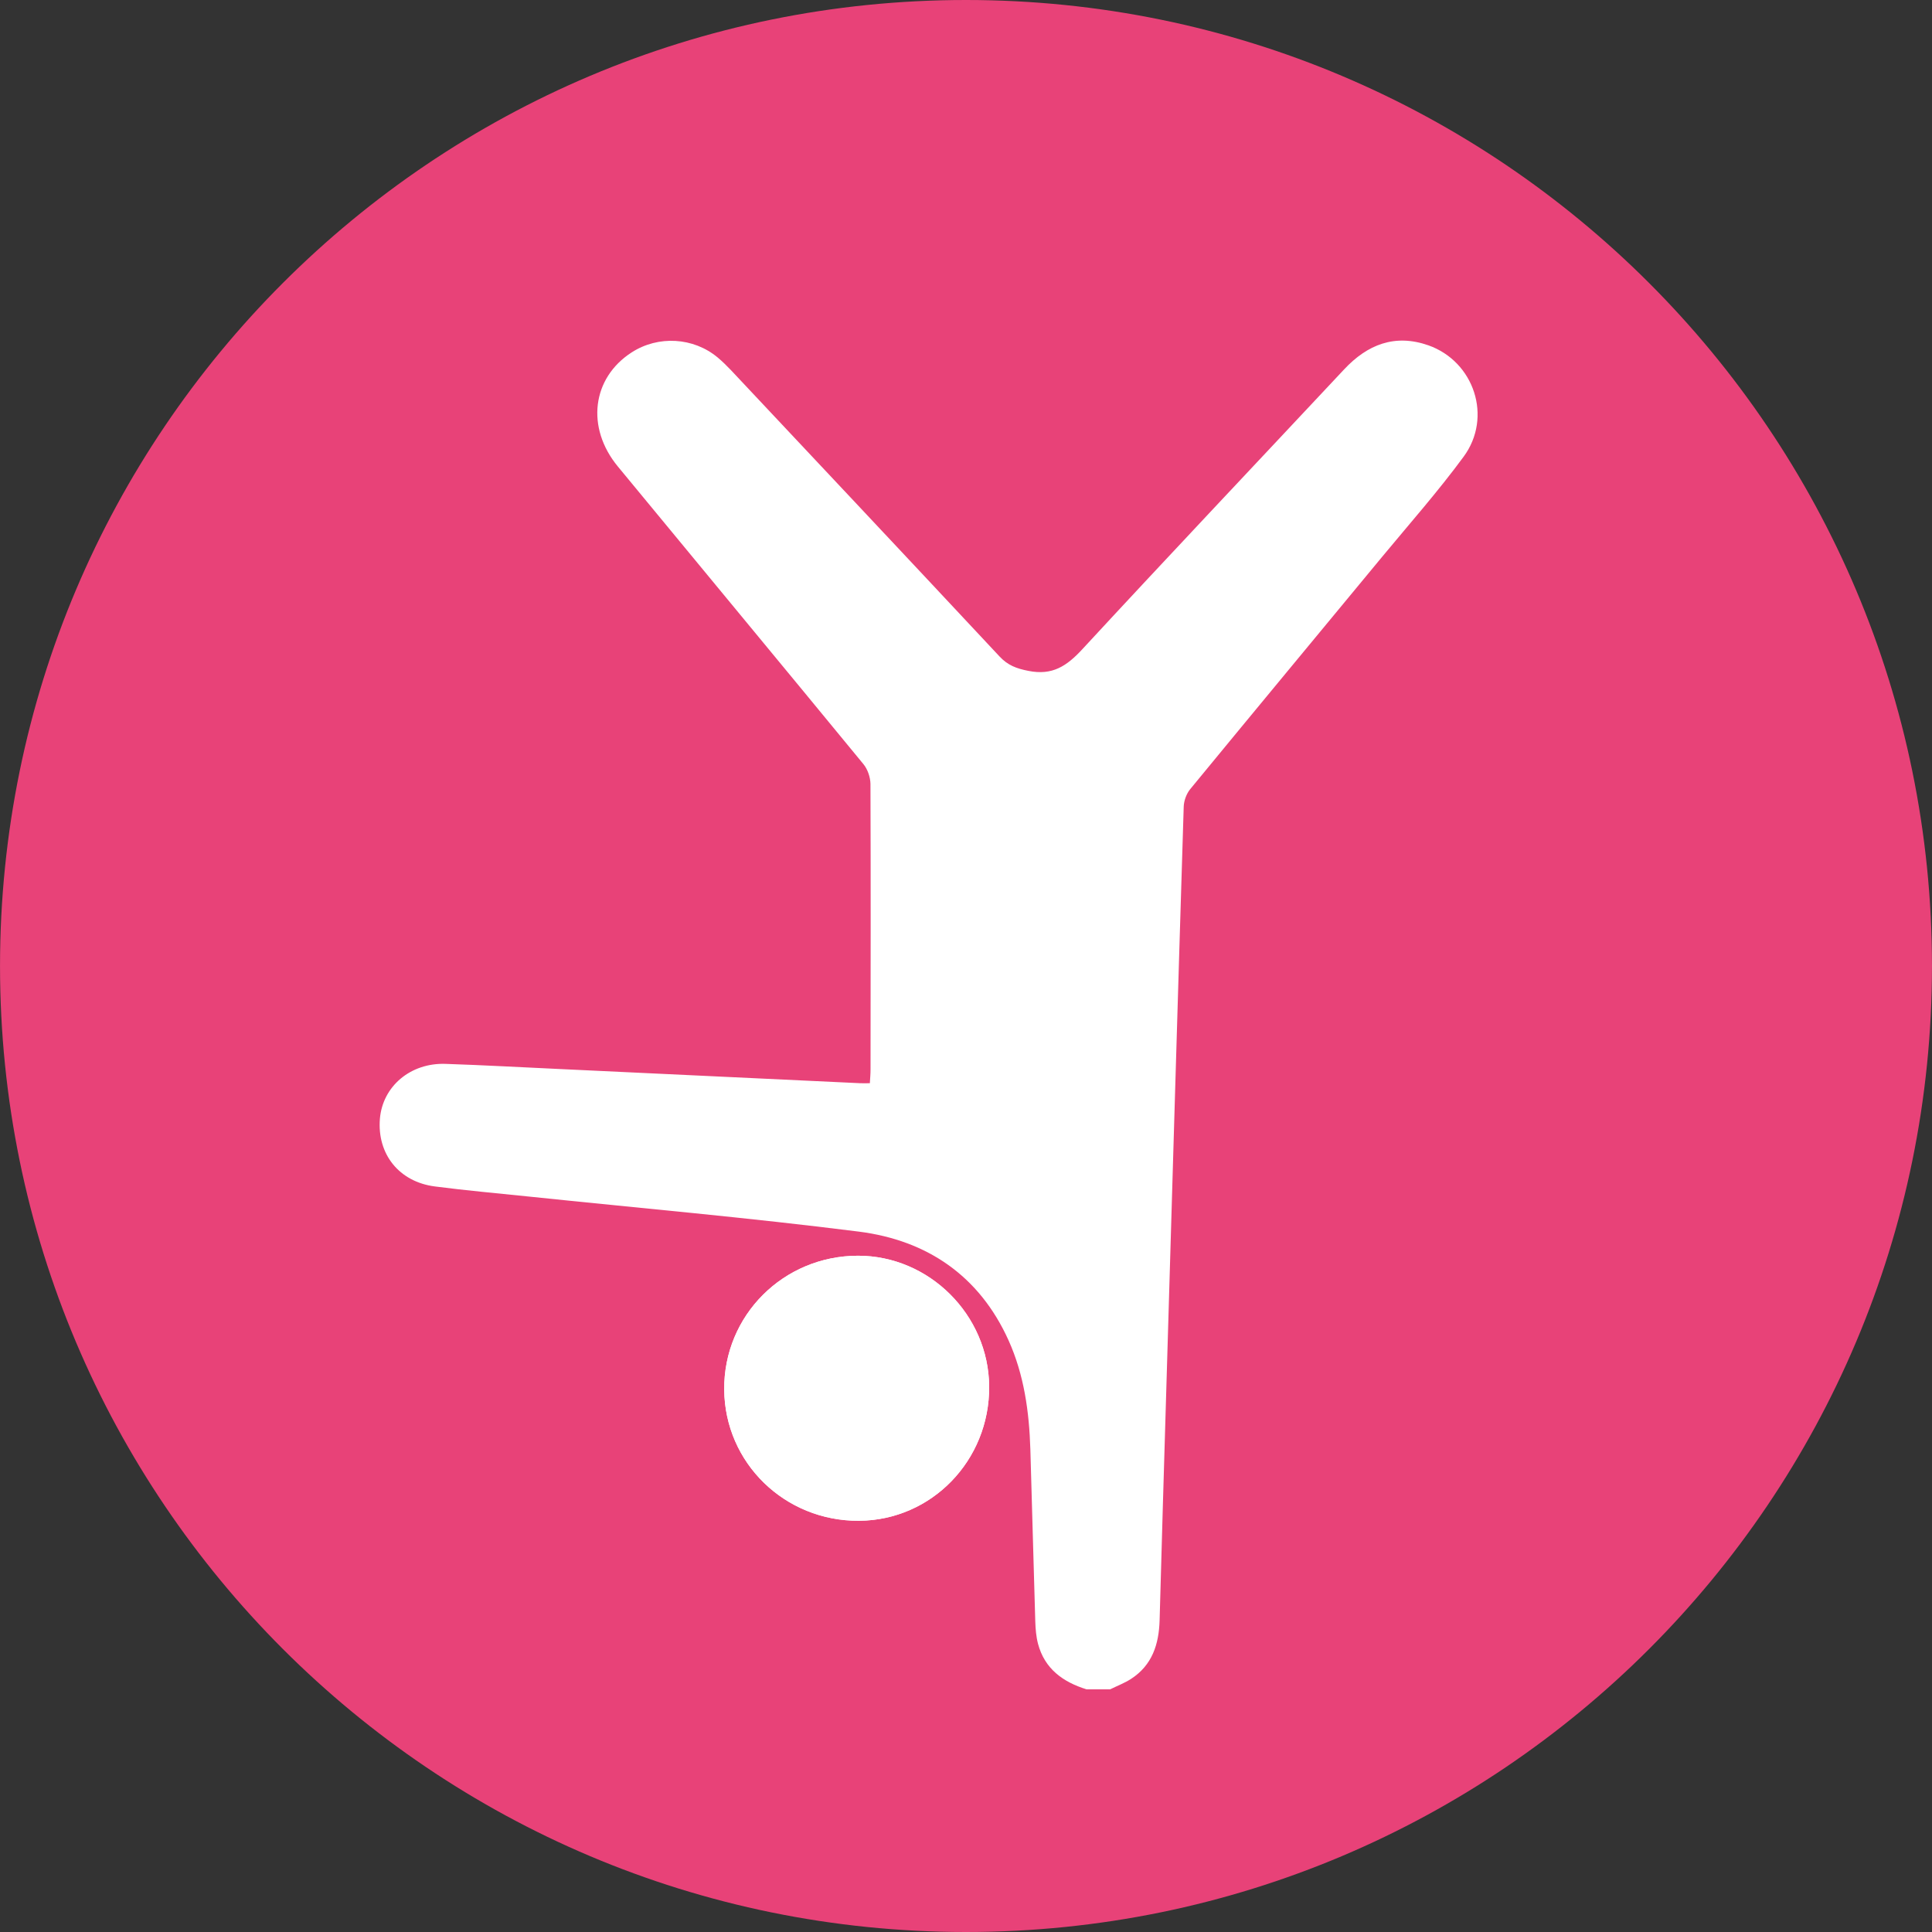 <?xml version="1.0" encoding="UTF-8"?> <!-- Generator: Adobe Illustrator 28.0.0, SVG Export Plug-In . SVG Version: 6.00 Build 0) --> <svg xmlns="http://www.w3.org/2000/svg" xmlns:xlink="http://www.w3.org/1999/xlink" id="Слой_1" x="0px" y="0px" viewBox="0 0 800 800" style="enable-background:new 0 0 800 800;" xml:space="preserve"><rect x="0" y="0" width="800" height="800" fill="#333333" stroke="none"/> <style type="text/css"> .st0{fill:#E84278;} .st1{fill:#FFFFFF;} </style> <g> <path class="st0" d="M799.99,400c0,220.91-179.07,400-400.01,400C179.08,800,0.01,620.91,0.01,400S179.08,0,399.98,0 C620.91,0,799.99,179.09,799.99,400"></path> <path class="st1" d="M299.88,575.4c0.25,30.37,25.08,54.53,55.84,54.32c30.06-0.21,54.08-25,53.87-55.62 c-0.21-29.64-24.83-54.15-54.33-54.13C324.33,520.01,299.64,544.74,299.88,575.4"></path> <path class="st1" d="M449.86,699.5c-9.74-3.04-17.29-8.48-20.04-18.84c-0.78-2.97-1.02-6.07-1.13-9.13 c-0.74-23.82-1.31-47.64-2.04-71.41c-0.49-15.51-2.58-30.79-9.03-45.11c-12.07-26.75-33.76-41.41-61.88-45.01 c-45.58-5.78-91.4-9.8-137.12-14.57c-12.8-1.34-25.68-2.47-38.49-4.14c-14.89-1.9-24.02-13.4-22.82-28.05 c1.13-13.4,12.66-23.24,27.23-22.71c15.8,0.52,31.57,1.42,47.38,2.14c41.41,1.95,82.79,3.92,124.21,5.86c1.23,0.08,2.47,0,4.06,0 c0.11-2.09,0.28-3.85,0.28-5.57c0.04-39.48,0.11-78.92-0.03-118.36c-0.04-2.74-1.16-6.07-2.93-8.21 c-33.8-41.13-67.8-82.12-101.67-123.22c-13.3-16.12-10.73-36.68,5.75-47.27c11.01-7.08,25.54-6.24,35.59,2.13 c1.94,1.63,3.77,3.43,5.5,5.25c37.11,39.48,74.22,78.96,111.19,118.53c3.42,3.68,7.02,5.02,11.99,5.99 c9.91,1.99,15.87-2.01,22.3-8.96c35.88-38.83,72.25-77.25,108.4-115.87c9.67-10.34,21.04-14.82,34.87-9.99 c19.01,6.7,26.67,29.77,14.63,46.12c-10.53,14.32-22.36,27.72-33.72,41.43c-26.5,32.07-53.09,64.1-79.51,96.25 c-1.55,1.9-2.61,4.79-2.68,7.26c-2.51,80.68-4.83,161.32-7.23,242.01c-0.92,31.61-1.91,63.22-2.75,94.83 c-0.28,9.98-3.07,18.65-11.85,24.33c-2.68,1.72-5.75,2.89-8.64,4.31H449.86z"></path> <path class="st1" d="M299.88,575.4c-0.25-30.65,24.45-55.39,55.38-55.43c29.49-0.02,54.11,24.49,54.33,54.13 c0.21,30.61-23.81,55.41-53.87,55.62C324.97,629.93,300.13,605.76,299.88,575.4"></path> </g> </svg> 